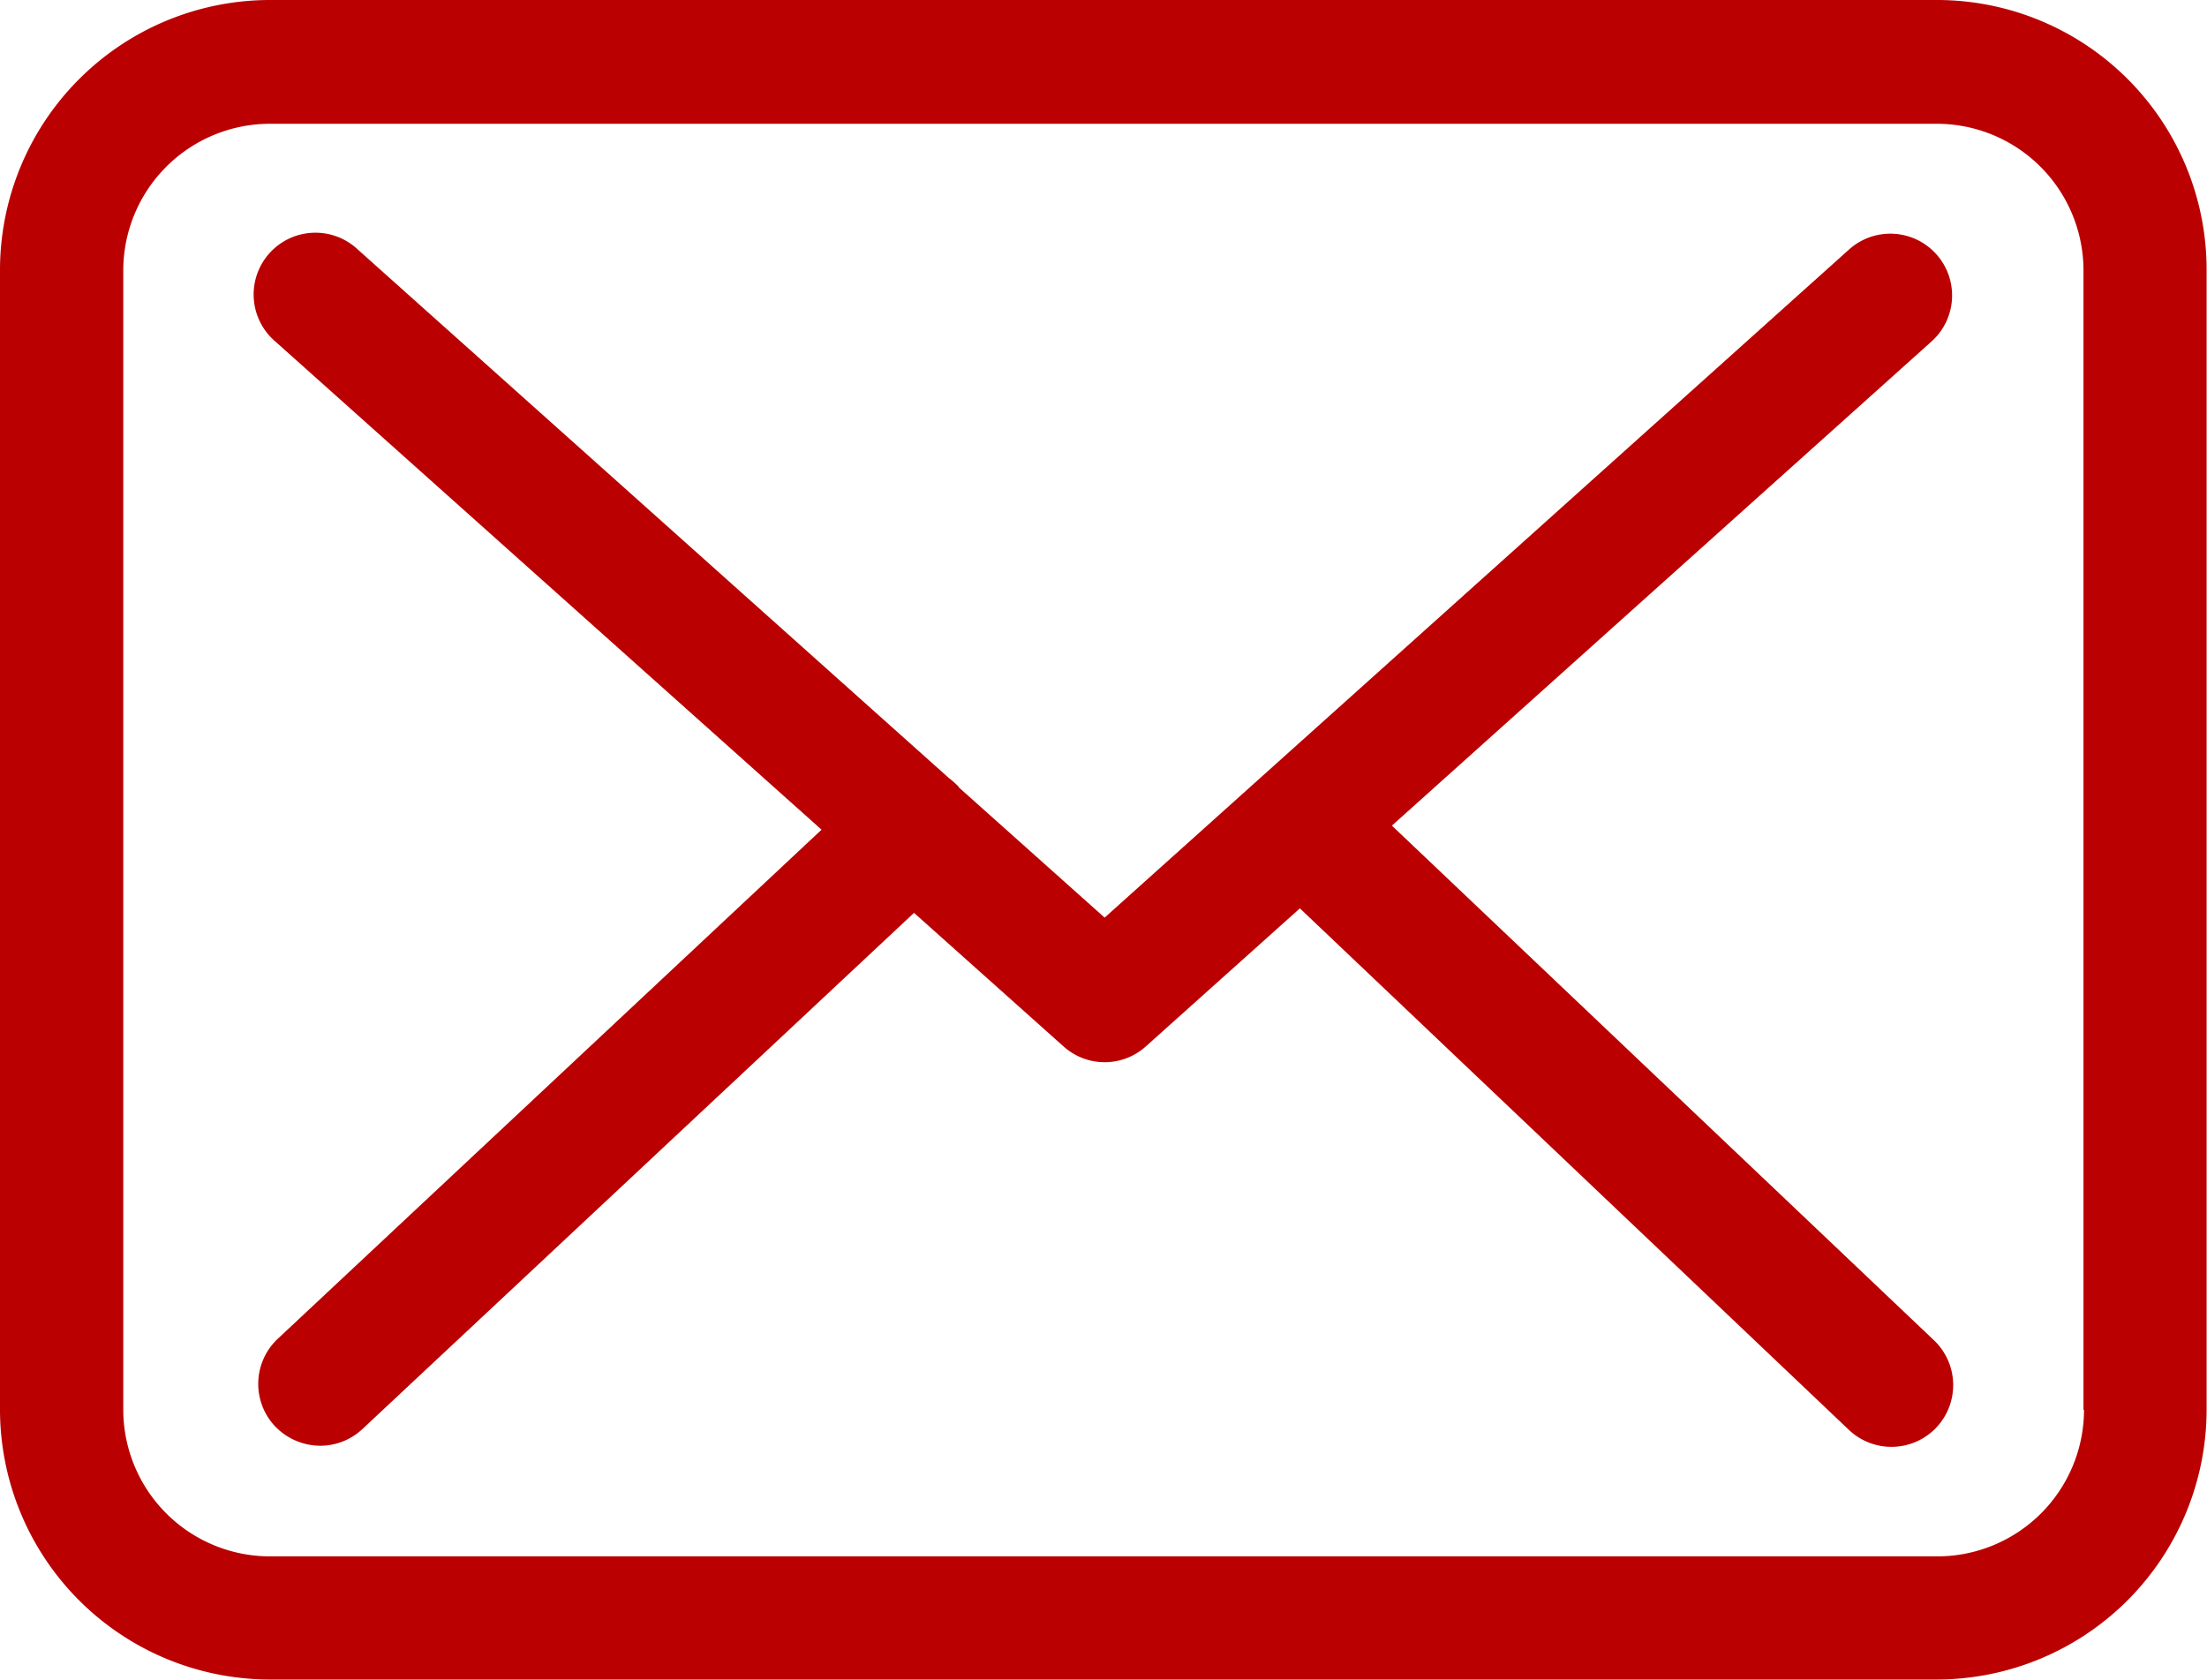 <?xml version="1.0" encoding="UTF-8"?> <svg xmlns="http://www.w3.org/2000/svg" width="45.008" height="34.252" viewBox="0 0 45.008 34.252"><defs><style>.a{fill:#ba0001;}</style></defs><g transform="translate(0 -57.75)"><g transform="translate(0 57.75)"><path class="a" d="M39.514,57.75H5.5a5.509,5.509,0,0,0-5.5,5.5V86.5A5.509,5.509,0,0,0,5.5,92h34a5.509,5.509,0,0,0,5.5-5.5V63.263A5.5,5.5,0,0,0,39.514,57.75ZM42.5,86.5a2.993,2.993,0,0,1-2.989,2.989H5.5A2.993,2.993,0,0,1,2.514,86.5V63.263A2.993,2.993,0,0,1,5.5,60.274h34a2.993,2.993,0,0,1,2.989,2.989V86.5Z" transform="translate(0 -57.75)"></path><path class="a" d="M78.945,120.976,89.953,111.1a1.259,1.259,0,0,0-1.686-1.872l-15.18,13.624-2.961-2.645c-.009-.009-.019-.019-.019-.028a1.858,1.858,0,0,0-.2-.177L57.852,109.223a1.26,1.26,0,1,0-1.676,1.881l11.138,9.955L56.222,131.443a1.262,1.262,0,0,0-.056,1.779,1.286,1.286,0,0,0,.922.4,1.26,1.26,0,0,0,.857-.335L69.2,122.755l3.055,2.729a1.254,1.254,0,0,0,1.676-.009l3.138-2.812L88.267,133.3a1.261,1.261,0,0,0,1.779-.047A1.262,1.262,0,0,0,90,131.471Z" transform="translate(-50.56 -104.139)"></path></g></g></svg> 
